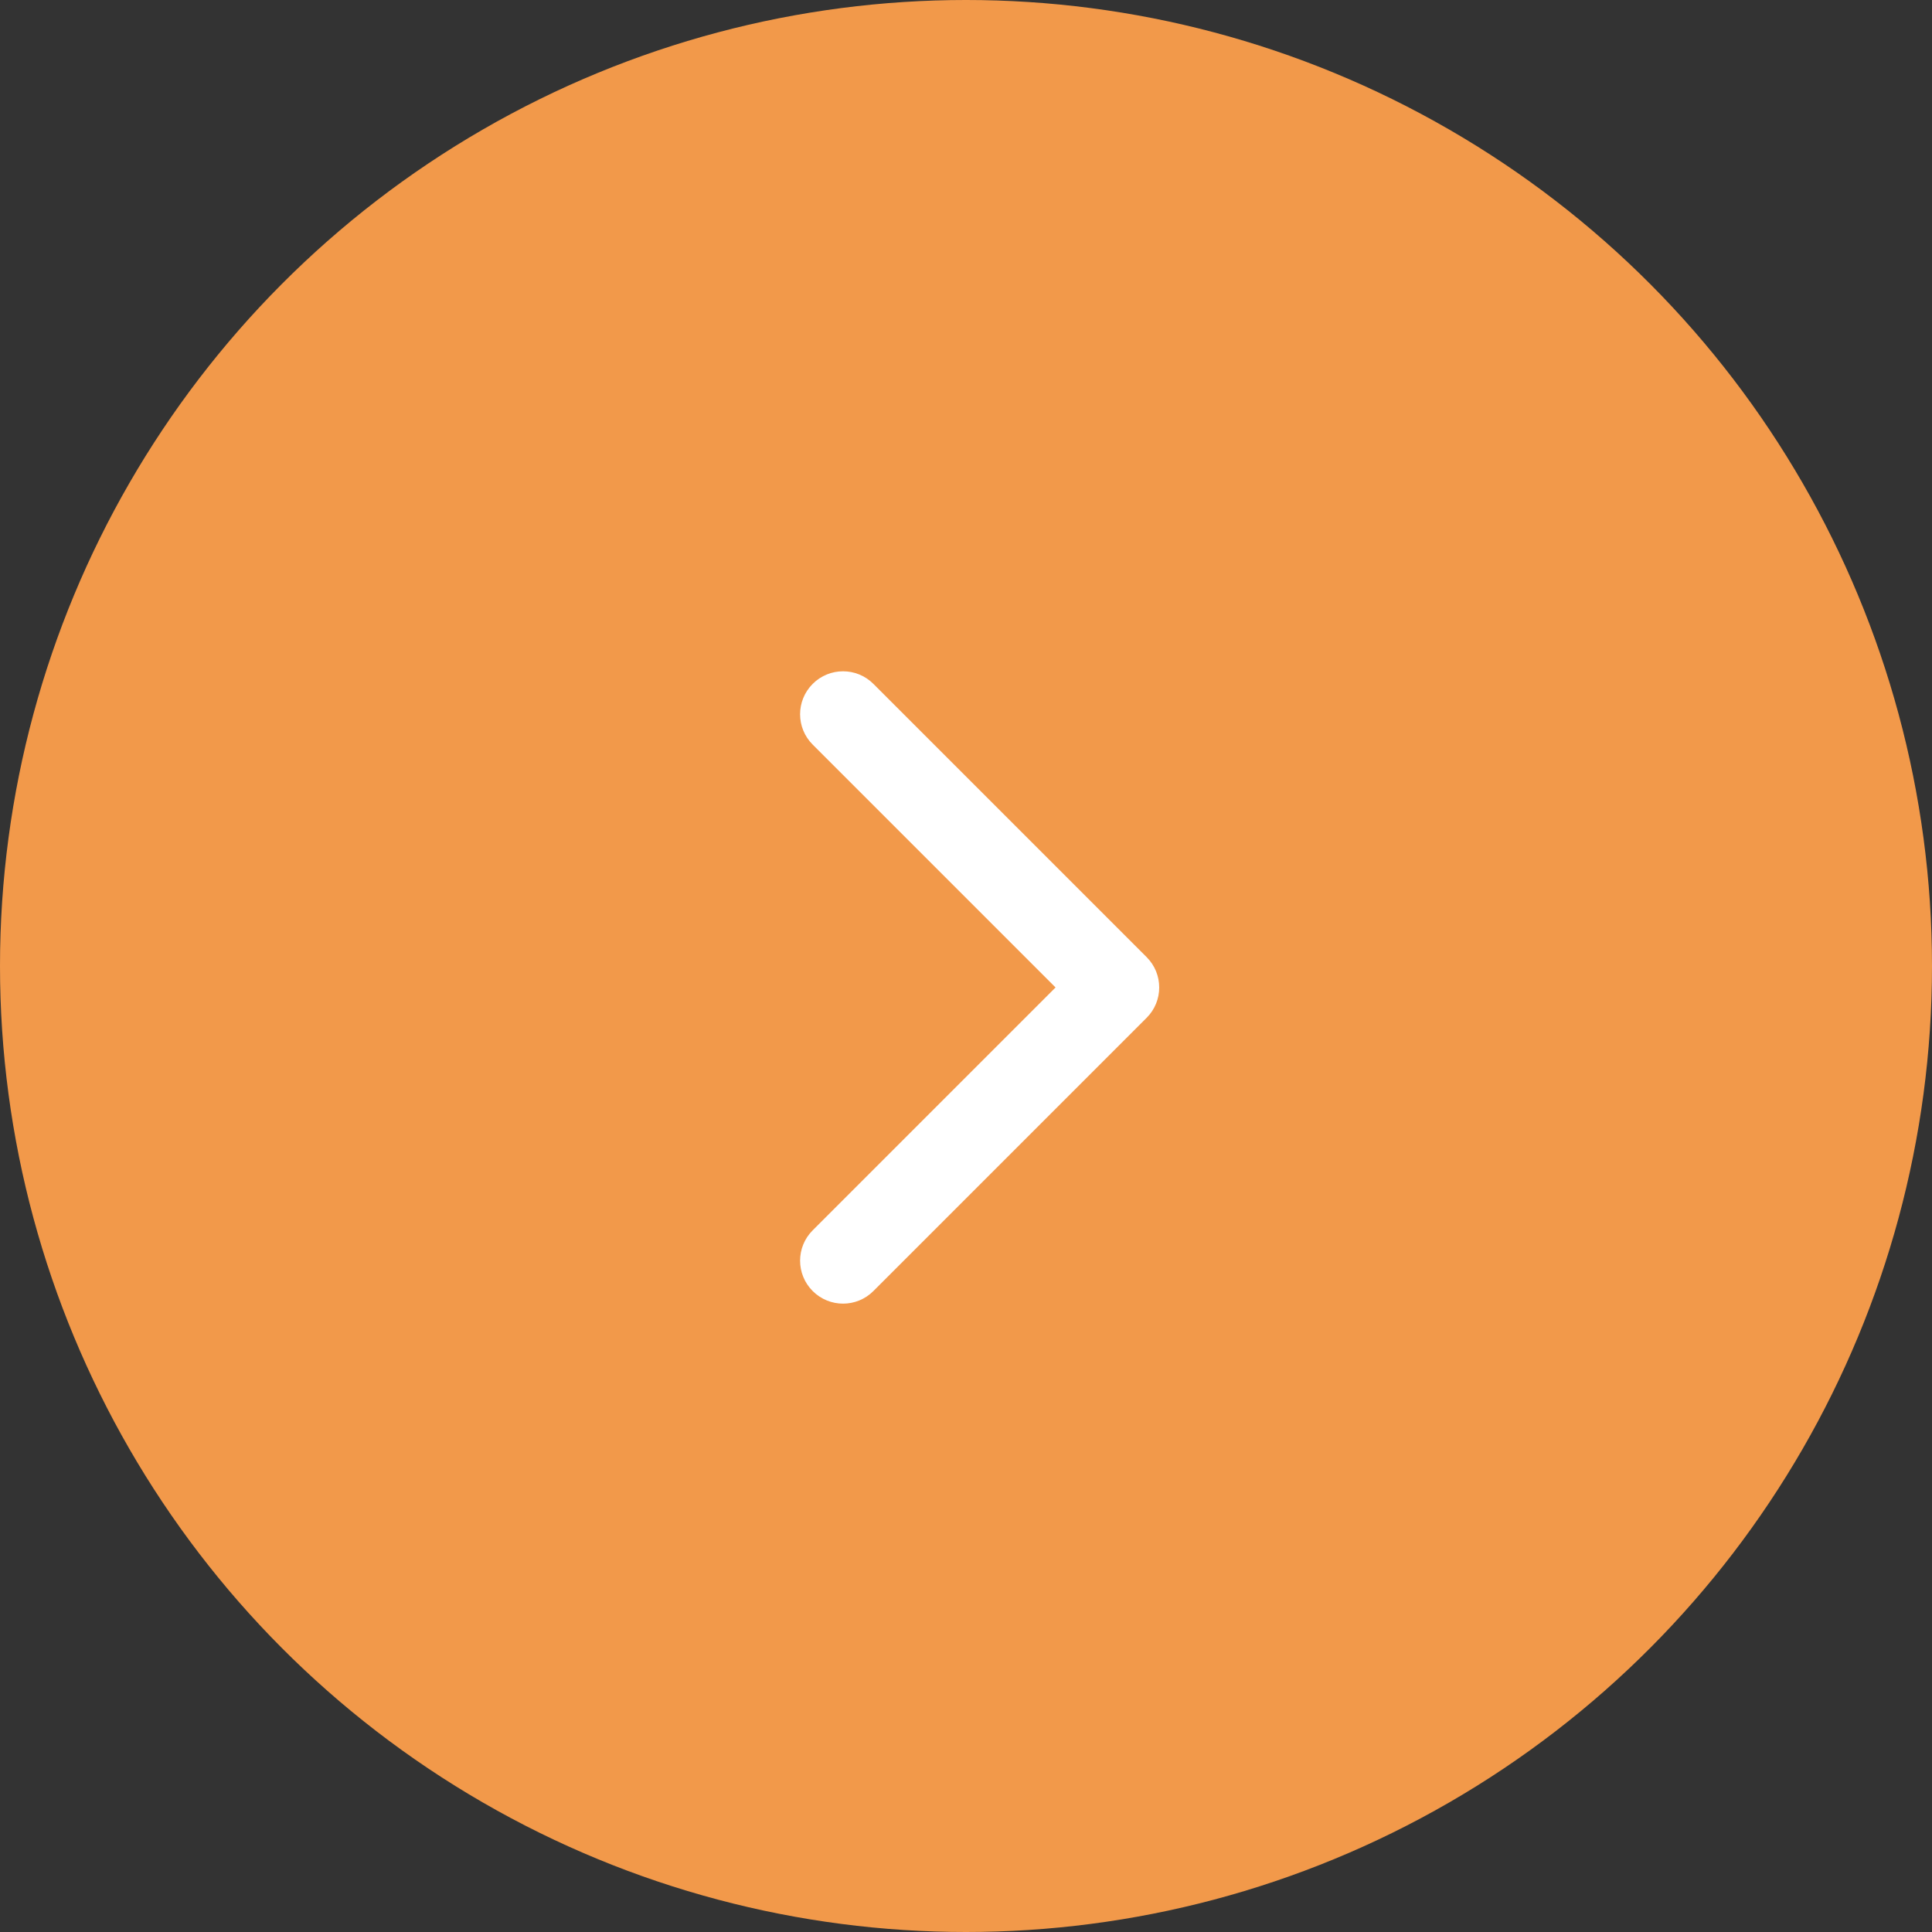 <?xml version="1.0" encoding="UTF-8"?> <svg xmlns="http://www.w3.org/2000/svg" width="45" height="45" viewBox="0 0 45 45" fill="none"><rect x="0" y="0" width="45" height="45" fill="#333333" stroke="none"/> <circle cx="22.5" cy="22.5" r="22.5" fill="#F2994A"></circle> <path d="M26.707 23.707C27.098 23.317 27.098 22.683 26.707 22.293L20.343 15.929C19.953 15.538 19.32 15.538 18.929 15.929C18.538 16.32 18.538 16.953 18.929 17.343L24.586 23L18.929 28.657C18.538 29.047 18.538 29.68 18.929 30.071C19.32 30.462 19.953 30.462 20.343 30.071L26.707 23.707ZM25 24L26 24L26 22L25 22L25 24Z" fill="white"></path> </svg> 